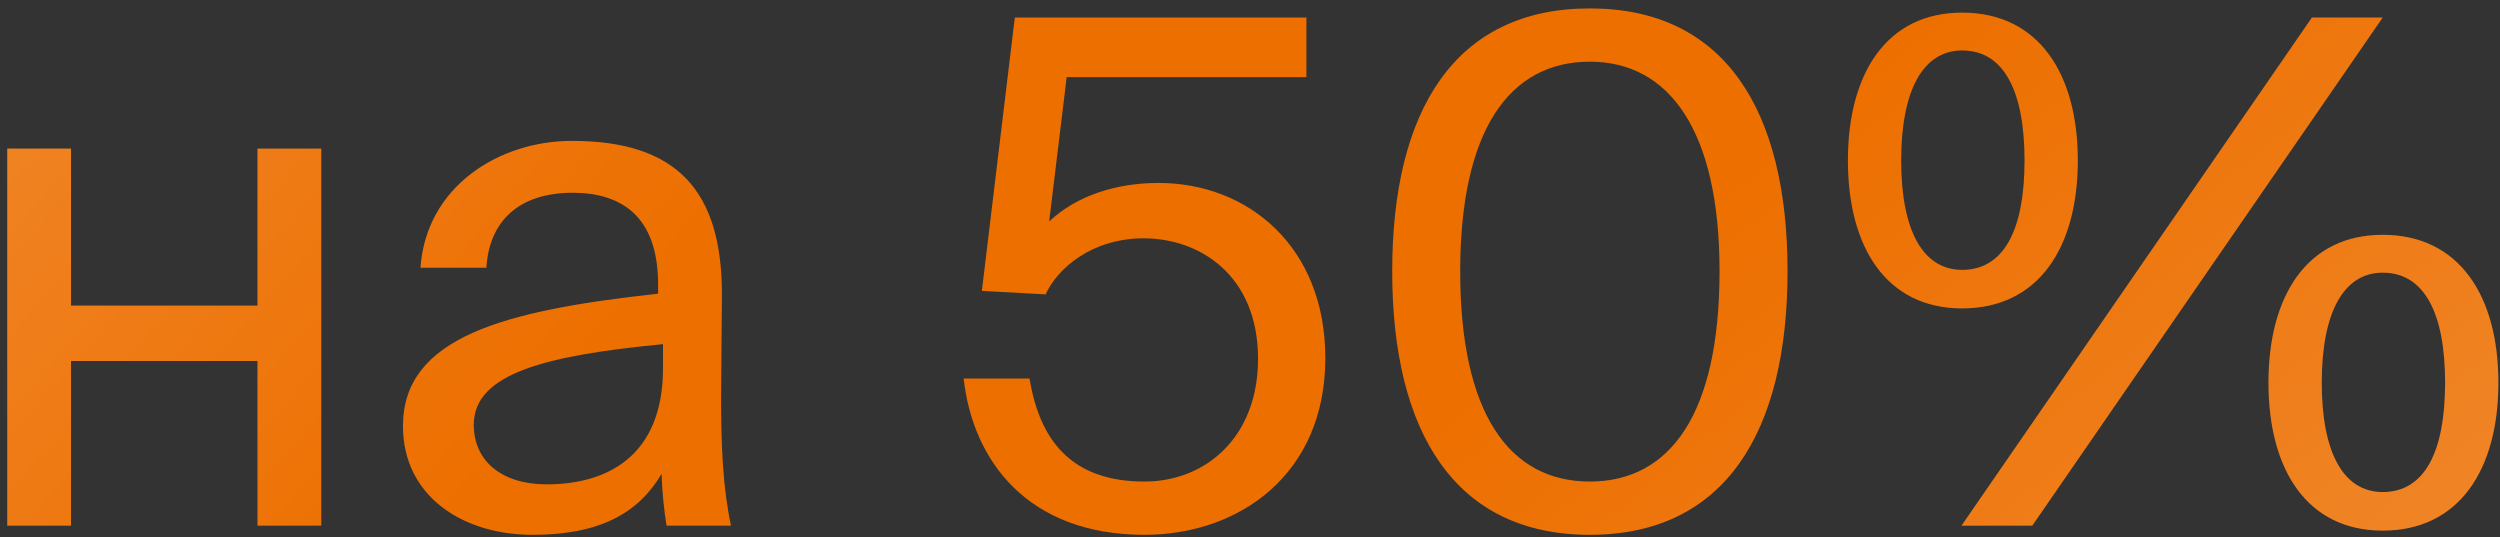 <?xml version="1.0" encoding="UTF-8"?> <svg xmlns="http://www.w3.org/2000/svg" width="214" height="46" viewBox="0 0 214 46" fill="none"><rect x="0" y="0" width="214" height="46" fill="#333333" stroke="none"/> <path d="M27.5 45H22.04V30.9H6.08V45H0.62V12.72H6.08V26.16H22.04V12.72H27.5V45ZM56.754 31.5V29.46C46.854 30.42 40.554 31.92 40.554 36.36C40.554 39.42 42.894 41.46 46.794 41.46C51.894 41.46 56.754 39.12 56.754 31.5ZM45.594 45.78C39.534 45.78 34.494 42.42 34.494 36.48C34.494 28.86 43.134 26.58 56.334 25.14V24.36C56.334 18.42 53.094 16.5 49.014 16.5C44.454 16.5 41.874 18.9 41.634 22.92H35.994C36.474 15.96 42.714 12.06 48.954 12.06C57.894 12.06 61.854 16.26 61.794 25.38L61.734 32.82C61.674 38.28 61.914 41.94 62.574 45H57.054C56.874 43.8 56.694 42.48 56.634 40.56C54.654 43.92 51.354 45.78 45.594 45.78ZM97.968 41.22C103.188 41.22 107.688 37.44 107.688 30.72C107.688 23.52 102.648 20.4 97.908 20.4C93.408 20.4 90.468 23.04 89.508 25.2L84.048 24.9L86.868 1.5H111.828V6.6H91.308L89.808 18.96C92.148 16.74 95.568 15.66 99.168 15.66C106.788 15.66 113.448 21.06 113.448 30.66C113.448 40.62 106.068 45.78 97.968 45.78C87.948 45.78 83.268 39.42 82.488 32.4H88.128C89.028 37.92 91.908 41.22 97.968 41.22ZM147.193 23.22C147.193 11.16 142.873 5.28 136.093 5.28C129.193 5.28 124.993 11.16 124.993 23.22C124.993 35.4 129.193 41.22 136.093 41.22C142.993 41.22 147.193 35.4 147.193 23.22ZM153.013 23.22C153.013 36.96 147.673 45.78 136.093 45.78C124.513 45.78 119.173 36.96 119.173 23.22C119.173 9.48 124.513 0.72 136.093 0.72C147.673 0.72 153.013 9.48 153.013 23.22ZM167.961 26.4C161.481 26.4 158.181 21.18 158.181 13.74C158.181 6.3 161.481 1.08 167.961 1.08C174.501 1.08 177.861 6.3 177.861 13.74C177.861 21.18 174.501 26.4 167.961 26.4ZM167.961 23.1C171.501 23.1 173.301 19.74 173.301 13.74C173.301 7.74 171.501 4.32 167.961 4.32C164.601 4.32 162.741 7.74 162.741 13.74C162.741 19.74 164.601 23.1 167.961 23.1ZM173.961 45H167.901L197.901 1.5H203.961L173.961 45ZM203.961 45.42C197.481 45.42 194.181 40.2 194.181 32.76C194.181 25.32 197.481 20.1 203.961 20.1C210.501 20.1 213.861 25.32 213.861 32.76C213.861 40.2 210.501 45.42 203.961 45.42ZM203.961 42.12C207.501 42.12 209.301 38.76 209.301 32.76C209.301 26.76 207.501 23.34 203.961 23.34C200.601 23.34 198.741 26.76 198.741 32.76C198.741 38.76 200.601 42.12 203.961 42.12Z" fill="#ED6F00"></path> <path d="M27.5 45H22.04V30.9H6.08V45H0.62V12.72H6.08V26.16H22.04V12.72H27.5V45ZM56.754 31.5V29.46C46.854 30.42 40.554 31.92 40.554 36.36C40.554 39.42 42.894 41.46 46.794 41.46C51.894 41.46 56.754 39.12 56.754 31.5ZM45.594 45.78C39.534 45.78 34.494 42.42 34.494 36.48C34.494 28.86 43.134 26.58 56.334 25.14V24.36C56.334 18.42 53.094 16.5 49.014 16.5C44.454 16.5 41.874 18.9 41.634 22.92H35.994C36.474 15.96 42.714 12.06 48.954 12.06C57.894 12.06 61.854 16.26 61.794 25.38L61.734 32.82C61.674 38.28 61.914 41.94 62.574 45H57.054C56.874 43.8 56.694 42.48 56.634 40.56C54.654 43.92 51.354 45.78 45.594 45.78ZM97.968 41.22C103.188 41.22 107.688 37.44 107.688 30.72C107.688 23.52 102.648 20.4 97.908 20.4C93.408 20.4 90.468 23.04 89.508 25.2L84.048 24.9L86.868 1.5H111.828V6.6H91.308L89.808 18.96C92.148 16.74 95.568 15.66 99.168 15.66C106.788 15.66 113.448 21.06 113.448 30.66C113.448 40.62 106.068 45.78 97.968 45.78C87.948 45.78 83.268 39.42 82.488 32.4H88.128C89.028 37.92 91.908 41.22 97.968 41.22ZM147.193 23.22C147.193 11.16 142.873 5.28 136.093 5.28C129.193 5.28 124.993 11.16 124.993 23.22C124.993 35.4 129.193 41.22 136.093 41.22C142.993 41.22 147.193 35.4 147.193 23.22ZM153.013 23.22C153.013 36.96 147.673 45.78 136.093 45.78C124.513 45.78 119.173 36.96 119.173 23.22C119.173 9.48 124.513 0.72 136.093 0.72C147.673 0.72 153.013 9.48 153.013 23.22ZM167.961 26.4C161.481 26.4 158.181 21.18 158.181 13.74C158.181 6.3 161.481 1.08 167.961 1.08C174.501 1.08 177.861 6.3 177.861 13.74C177.861 21.18 174.501 26.4 167.961 26.4ZM167.961 23.1C171.501 23.1 173.301 19.74 173.301 13.74C173.301 7.74 171.501 4.32 167.961 4.32C164.601 4.32 162.741 7.74 162.741 13.74C162.741 19.74 164.601 23.1 167.961 23.1ZM173.961 45H167.901L197.901 1.5H203.961L173.961 45ZM203.961 45.42C197.481 45.42 194.181 40.2 194.181 32.76C194.181 25.32 197.481 20.1 203.961 20.1C210.501 20.1 213.861 25.32 213.861 32.76C213.861 40.2 210.501 45.42 203.961 45.42ZM203.961 42.12C207.501 42.12 209.301 38.76 209.301 32.76C209.301 26.76 207.501 23.34 203.961 23.34C200.601 23.34 198.741 26.76 198.741 32.76C198.741 38.76 200.601 42.12 203.961 42.12Z" fill="url(#paint0_radial_36_68)" fill-opacity="0.2"></path> <path d="M27.5 45H22.04V30.9H6.08V45H0.62V12.72H6.08V26.16H22.04V12.72H27.5V45ZM56.754 31.5V29.46C46.854 30.42 40.554 31.92 40.554 36.36C40.554 39.42 42.894 41.46 46.794 41.46C51.894 41.46 56.754 39.12 56.754 31.5ZM45.594 45.78C39.534 45.78 34.494 42.42 34.494 36.48C34.494 28.86 43.134 26.58 56.334 25.14V24.36C56.334 18.42 53.094 16.5 49.014 16.5C44.454 16.5 41.874 18.9 41.634 22.92H35.994C36.474 15.96 42.714 12.06 48.954 12.06C57.894 12.06 61.854 16.26 61.794 25.38L61.734 32.82C61.674 38.28 61.914 41.94 62.574 45H57.054C56.874 43.8 56.694 42.48 56.634 40.56C54.654 43.92 51.354 45.78 45.594 45.78ZM97.968 41.22C103.188 41.22 107.688 37.44 107.688 30.72C107.688 23.52 102.648 20.4 97.908 20.4C93.408 20.4 90.468 23.04 89.508 25.2L84.048 24.9L86.868 1.5H111.828V6.6H91.308L89.808 18.96C92.148 16.74 95.568 15.66 99.168 15.66C106.788 15.66 113.448 21.06 113.448 30.66C113.448 40.62 106.068 45.78 97.968 45.78C87.948 45.78 83.268 39.42 82.488 32.4H88.128C89.028 37.92 91.908 41.22 97.968 41.22ZM147.193 23.22C147.193 11.16 142.873 5.28 136.093 5.28C129.193 5.28 124.993 11.16 124.993 23.22C124.993 35.4 129.193 41.22 136.093 41.22C142.993 41.22 147.193 35.4 147.193 23.22ZM153.013 23.22C153.013 36.96 147.673 45.78 136.093 45.78C124.513 45.78 119.173 36.96 119.173 23.22C119.173 9.48 124.513 0.72 136.093 0.72C147.673 0.72 153.013 9.48 153.013 23.22ZM167.961 26.4C161.481 26.4 158.181 21.18 158.181 13.74C158.181 6.3 161.481 1.08 167.961 1.08C174.501 1.08 177.861 6.3 177.861 13.74C177.861 21.18 174.501 26.4 167.961 26.4ZM167.961 23.1C171.501 23.1 173.301 19.74 173.301 13.74C173.301 7.74 171.501 4.32 167.961 4.32C164.601 4.32 162.741 7.74 162.741 13.74C162.741 19.74 164.601 23.1 167.961 23.1ZM173.961 45H167.901L197.901 1.5H203.961L173.961 45ZM203.961 45.42C197.481 45.42 194.181 40.2 194.181 32.76C194.181 25.32 197.481 20.1 203.961 20.1C210.501 20.1 213.861 25.32 213.861 32.76C213.861 40.2 210.501 45.42 203.961 45.42ZM203.961 42.12C207.501 42.12 209.301 38.76 209.301 32.76C209.301 26.76 207.501 23.34 203.961 23.34C200.601 23.34 198.741 26.76 198.741 32.76C198.741 38.76 200.601 42.12 203.961 42.12Z" fill="url(#paint1_radial_36_68)" fill-opacity="0.2"></path> <defs> <radialGradient id="paint0_radial_36_68" cx="0" cy="0" r="1" gradientUnits="userSpaceOnUse" gradientTransform="translate(2.276 -25.529) rotate(40.473) scale(72.952 662.483)"> <stop stop-color="white"></stop> <stop offset="1" stop-color="white" stop-opacity="0"></stop> </radialGradient> <radialGradient id="paint1_radial_36_68" cx="0" cy="0" r="1" gradientUnits="userSpaceOnUse" gradientTransform="translate(216 67.147) rotate(-128.725) scale(82.374 590.91)"> <stop stop-color="white"></stop> <stop offset="1" stop-color="white" stop-opacity="0"></stop> </radialGradient> </defs> </svg> 